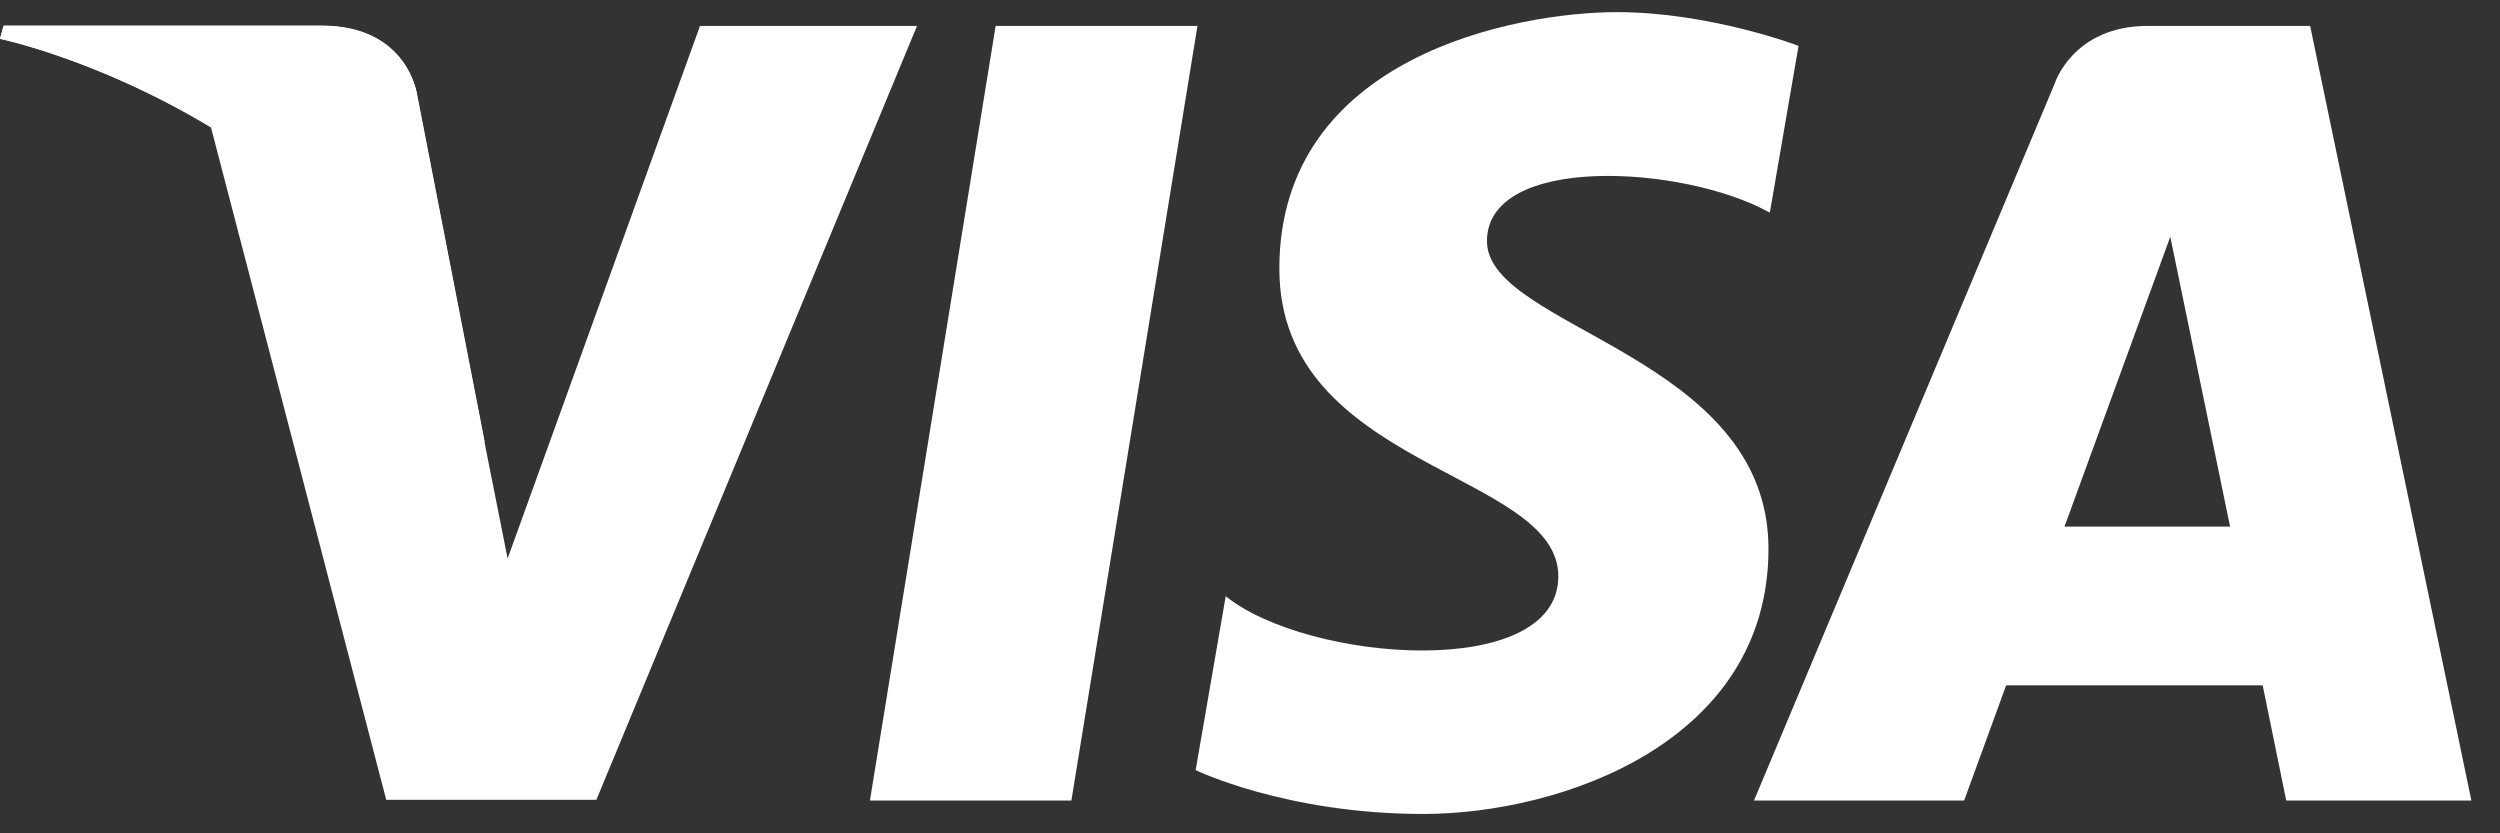 <svg width="69" height="23" viewBox="0 0 69 23" fill="none" xmlns="http://www.w3.org/2000/svg">
<rect x="0" y="0" width="69" height="23" fill="#333333" stroke="none"/>
<g clip-path="url(#clip0_907_12924)">
<path d="M29.57 22.095H24.01L27.48 0.715H33.05L29.57 22.095Z" fill="white"/>
<path d="M19.32 0.715L14.01 15.415L13.38 12.245L11.51 2.635C11.51 2.635 11.28 0.705 8.87 0.705H0.1L0 1.065C0 1.065 2.68 1.625 5.82 3.505L10.66 22.075H16.46L25.31 0.715H19.32Z" fill="white"/>
<path d="M63.1 22.095H68.21L63.76 0.715H59.28C57.21 0.715 56.71 2.305 56.71 2.305L48.41 22.095H54.21L55.37 18.915H62.45L63.1 22.095ZM56.98 14.535L59.9 6.535L61.55 14.535H56.98Z" fill="white"/>
<path d="M48.85 5.855L49.64 1.265C49.64 1.265 47.19 0.335 44.63 0.335C41.87 0.335 35.31 1.545 35.31 7.415C35.31 12.935 43.01 13.005 43.01 15.905C43.01 18.805 36.1 18.285 33.83 16.455L33 21.255C33 21.255 35.49 22.465 39.28 22.465C43.07 22.465 48.81 20.495 48.81 15.145C48.81 9.795 41.04 9.065 41.04 6.655C41.04 4.245 46.46 4.545 48.84 5.865L48.85 5.855Z" fill="white"/>
<path d="M13.39 12.255L11.52 2.645C11.52 2.645 11.29 0.715 8.88 0.715H0.1L0 1.075C0 1.075 4.22 1.945 8.26 5.225C12.13 8.355 13.39 12.255 13.39 12.255Z" fill="white"/>
</g>
<defs>
<clipPath id="clip0_907_12924">
<rect width="68.21" height="22.13" fill="white" transform="translate(0 0.335)"/>
</clipPath>
</defs>
</svg>
